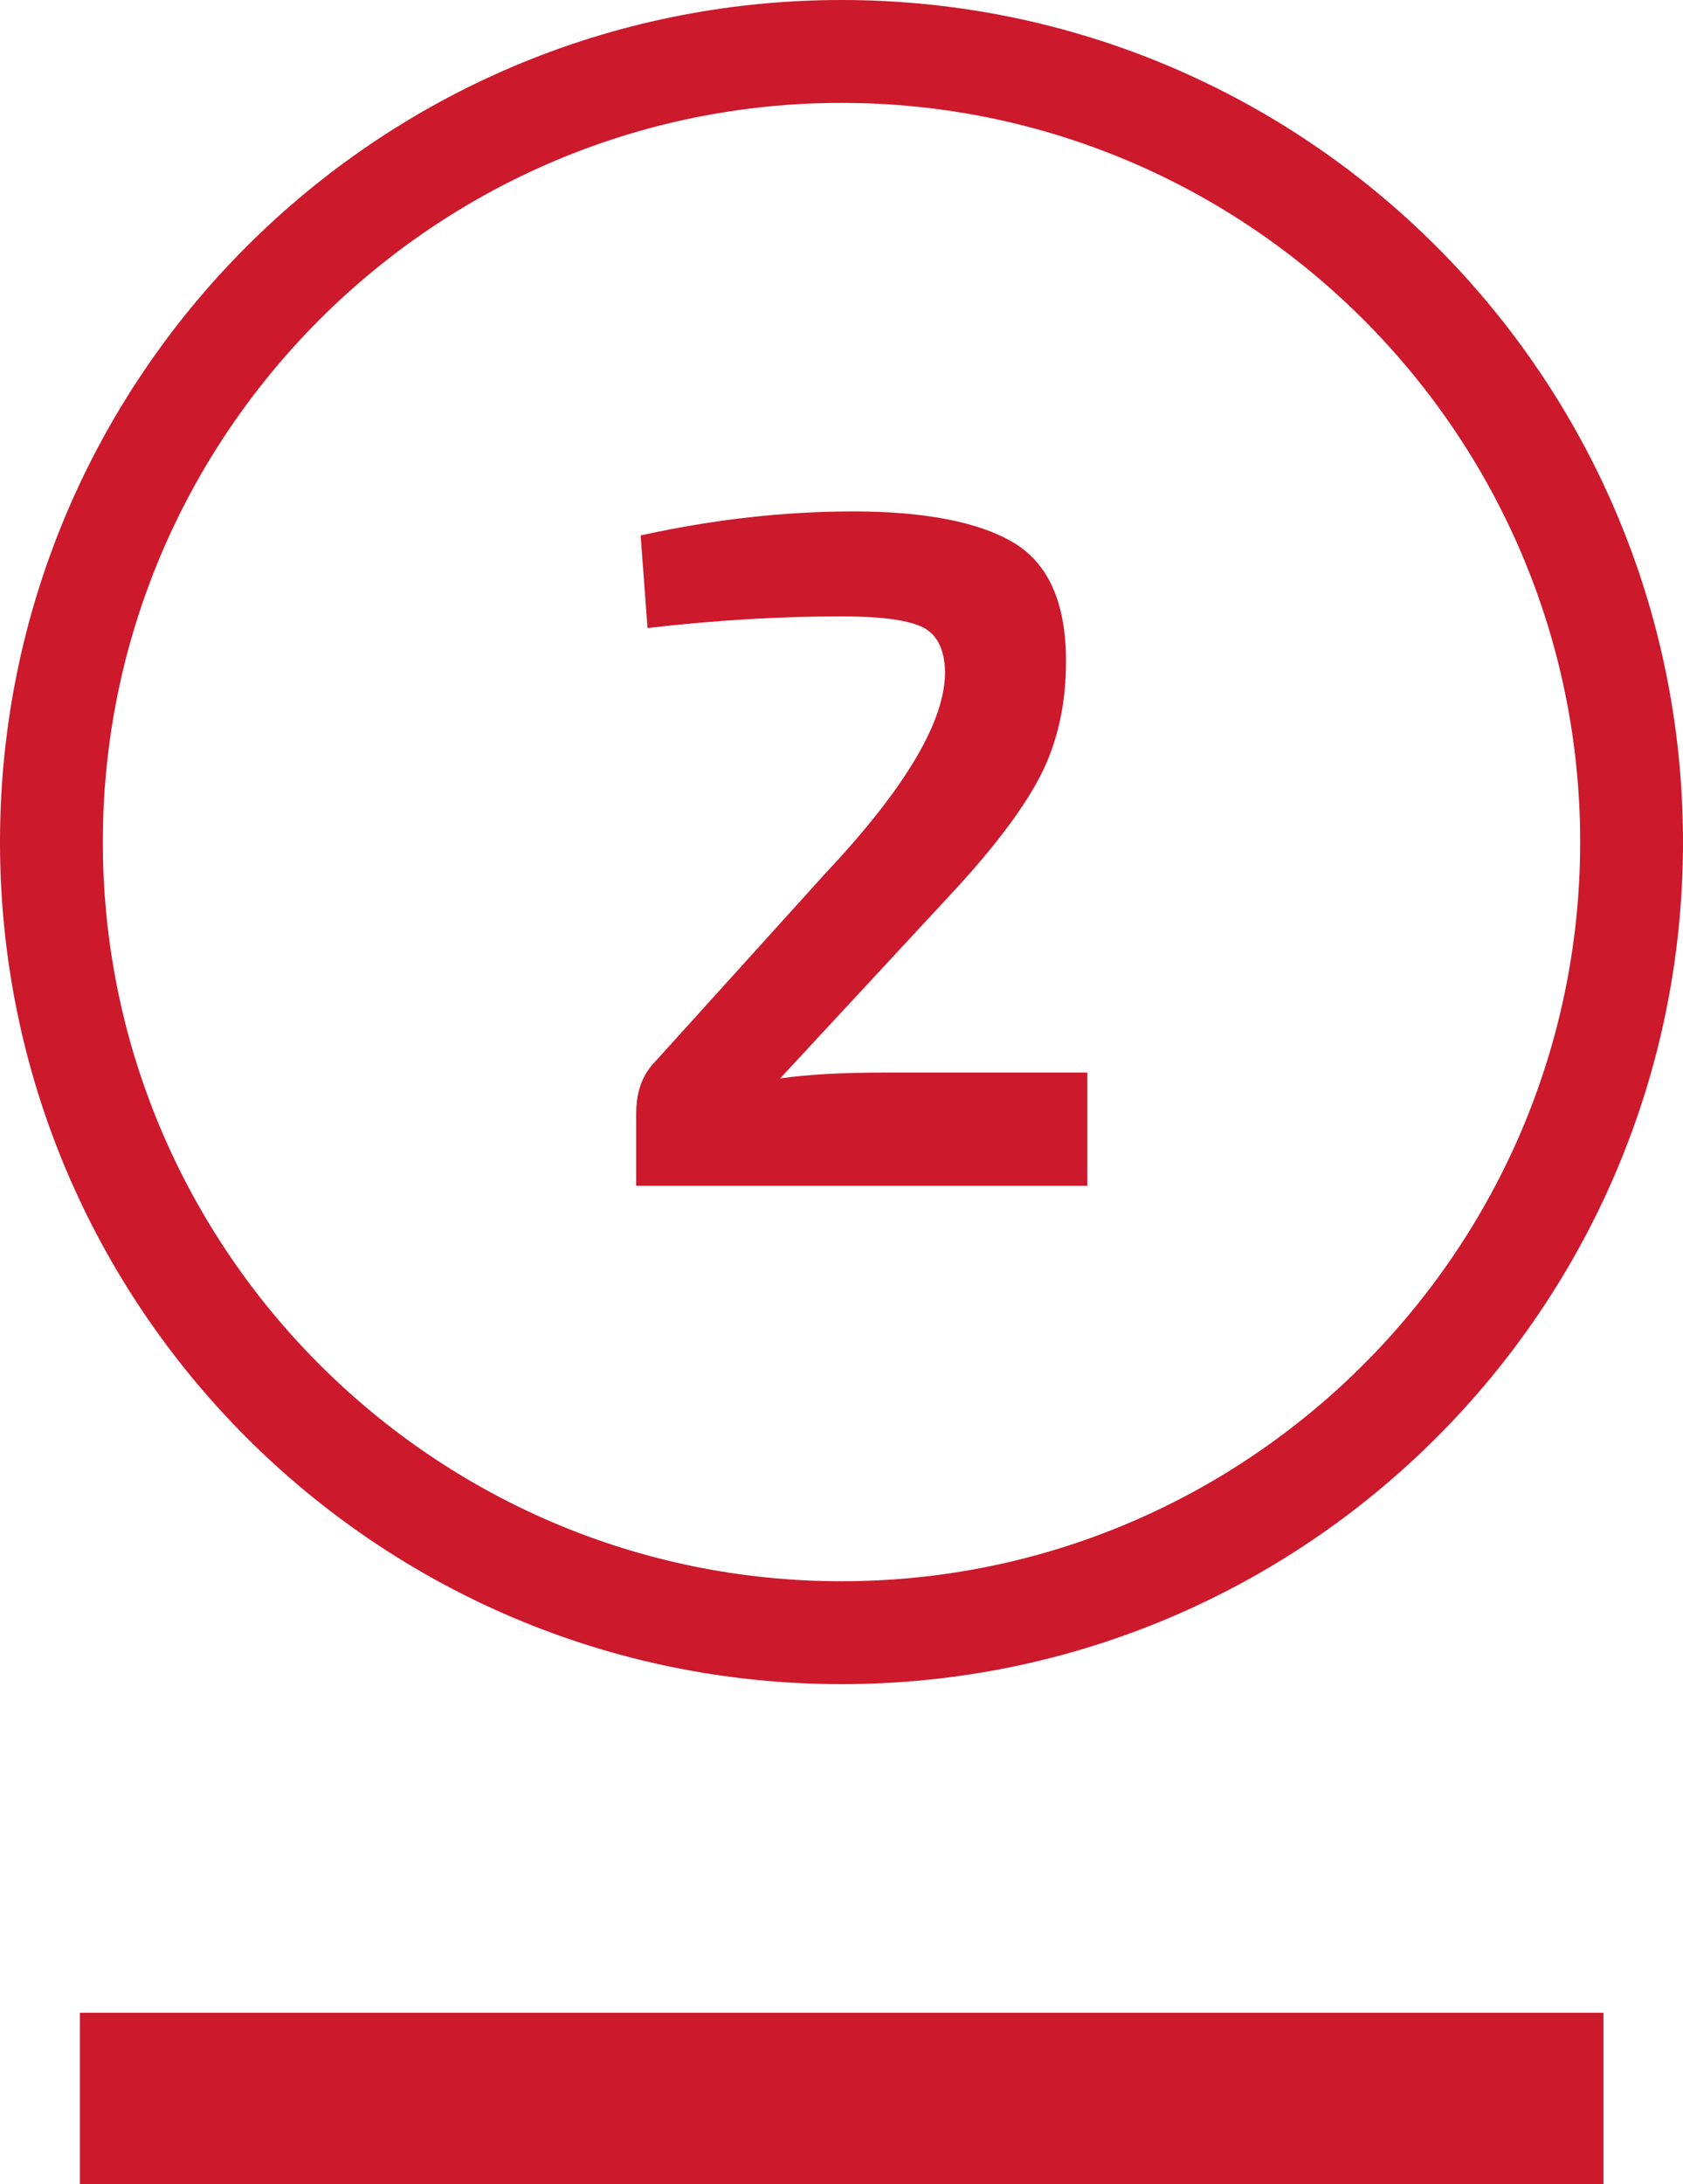 <?xml version="1.0" encoding="UTF-8"?><svg xmlns="http://www.w3.org/2000/svg" viewBox="0 0 49.1 63.68"><defs><style>.d{fill:#cc192c;}</style></defs><g id="a"/><g id="b"><g id="c"><g><path class="d" d="M24.55,3c11.88,0,21.55,9.67,21.55,21.55s-9.67,21.55-21.55,21.55S3,36.43,3,24.55,12.67,3,24.55,3m0-3C10.99,0,0,10.99,0,24.55s10.99,24.55,24.55,24.55,24.55-10.99,24.55-24.55S38.11,0,24.55,0h0Z"/><rect class="d" x="2.33" y="58.68" width="44.45" height="5"/><path class="d" d="M18.89,18.3l-.2-2.69c2.13-.47,4.2-.7,6.22-.7s3.64,.3,4.66,.91c1.02,.61,1.53,1.76,1.53,3.46,0,1.18-.22,2.24-.67,3.18-.45,.94-1.3,2.1-2.55,3.46l-5.12,5.52c.77-.11,1.76-.17,3-.17h5.96v3.3h-13.16v-2.1c0-.62,.17-1.1,.5-1.46l5.04-5.57c2.33-2.48,3.49-4.44,3.47-5.88-.02-.67-.26-1.11-.71-1.3-.46-.2-1.23-.29-2.31-.29-1.79,0-3.68,.11-5.66,.34Z"/></g></g></g></svg>
